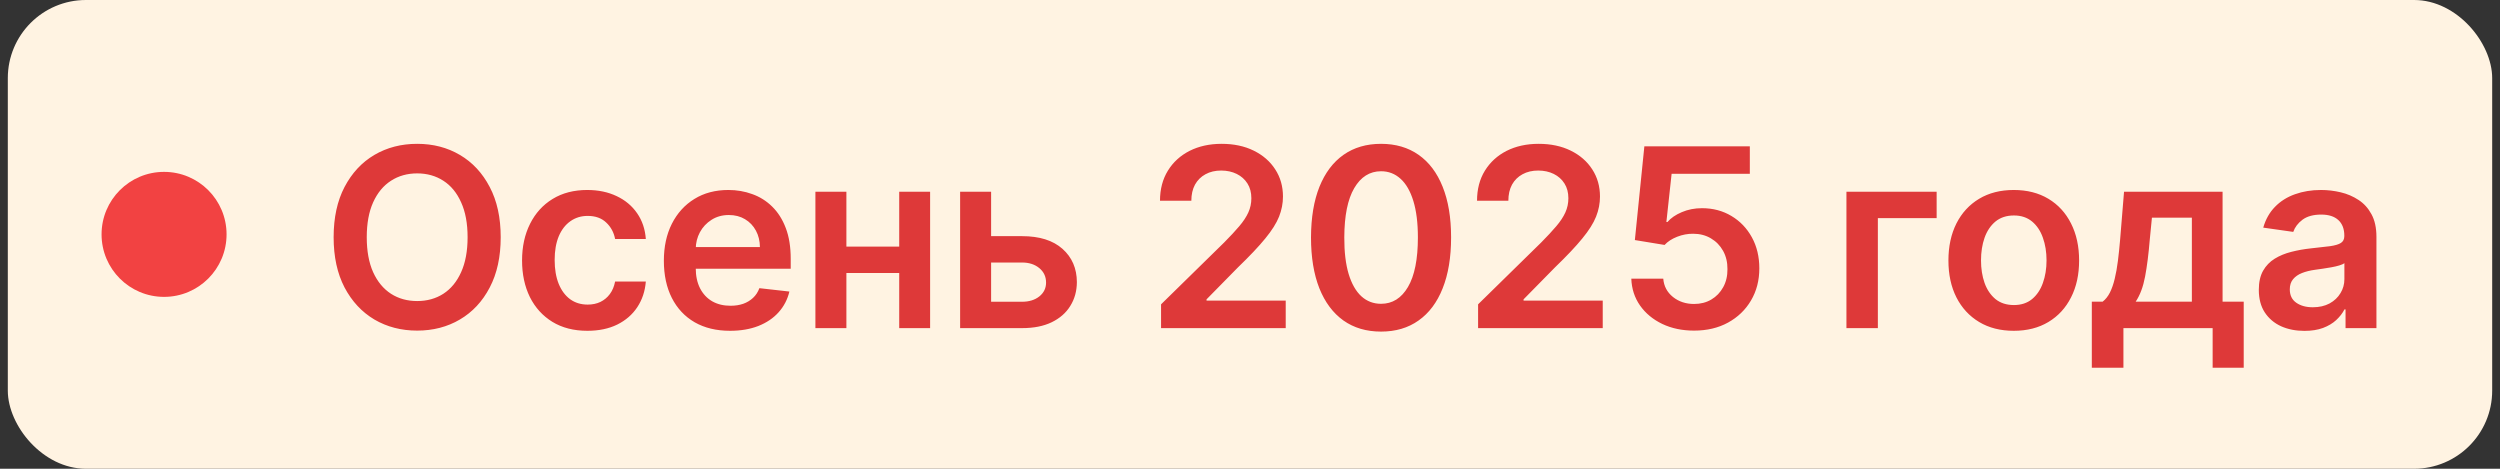 <?xml version="1.0" encoding="UTF-8"?> <svg xmlns="http://www.w3.org/2000/svg" width="160" height="30" viewBox="0 0 160 30" fill="none"><rect x="0" y="0" width="160" height="30" fill="#333333" stroke="none"/><rect x="0.5" width="159" height="30" rx="5" fill="#FFF3E2"></rect><circle cx="10.5" cy="15" r="4" fill="#F24242"></circle><path d="M32.045 15.182C32.045 16.436 31.811 17.509 31.341 18.403C30.875 19.294 30.239 19.975 29.432 20.449C28.629 20.922 27.718 21.159 26.699 21.159C25.68 21.159 24.767 20.922 23.96 20.449C23.157 19.972 22.521 19.288 22.051 18.398C21.585 17.504 21.352 16.432 21.352 15.182C21.352 13.928 21.585 12.856 22.051 11.966C22.521 11.072 23.157 10.388 23.96 9.915C24.767 9.441 25.68 9.205 26.699 9.205C27.718 9.205 28.629 9.441 29.432 9.915C30.239 10.388 30.875 11.072 31.341 11.966C31.811 12.856 32.045 13.928 32.045 15.182ZM29.926 15.182C29.926 14.299 29.788 13.555 29.511 12.949C29.239 12.339 28.86 11.879 28.375 11.568C27.89 11.254 27.331 11.097 26.699 11.097C26.066 11.097 25.508 11.254 25.023 11.568C24.538 11.879 24.157 12.339 23.881 12.949C23.608 13.555 23.472 14.299 23.472 15.182C23.472 16.064 23.608 16.811 23.881 17.421C24.157 18.026 24.538 18.487 25.023 18.801C25.508 19.112 26.066 19.267 26.699 19.267C27.331 19.267 27.89 19.112 28.375 18.801C28.86 18.487 29.239 18.026 29.511 17.421C29.788 16.811 29.926 16.064 29.926 15.182ZM37.594 21.171C36.723 21.171 35.975 20.979 35.35 20.597C34.729 20.214 34.25 19.686 33.912 19.011C33.579 18.333 33.412 17.553 33.412 16.671C33.412 15.784 33.583 15.002 33.924 14.324C34.265 13.642 34.746 13.112 35.367 12.733C35.992 12.35 36.731 12.159 37.583 12.159C38.291 12.159 38.918 12.29 39.464 12.551C40.013 12.809 40.45 13.174 40.776 13.648C41.102 14.117 41.287 14.667 41.333 15.296H39.367C39.287 14.875 39.098 14.525 38.799 14.244C38.503 13.96 38.108 13.818 37.611 13.818C37.191 13.818 36.822 13.932 36.503 14.159C36.185 14.383 35.937 14.704 35.759 15.125C35.585 15.546 35.498 16.049 35.498 16.636C35.498 17.231 35.585 17.742 35.759 18.171C35.933 18.595 36.178 18.922 36.492 19.153C36.81 19.381 37.183 19.494 37.611 19.494C37.914 19.494 38.185 19.438 38.424 19.324C38.666 19.206 38.869 19.038 39.032 18.818C39.195 18.599 39.306 18.331 39.367 18.017H41.333C41.284 18.634 41.102 19.182 40.787 19.659C40.473 20.133 40.045 20.504 39.503 20.773C38.962 21.038 38.325 21.171 37.594 21.171ZM46.725 21.171C45.85 21.171 45.095 20.989 44.458 20.625C43.826 20.258 43.339 19.739 42.998 19.068C42.657 18.394 42.487 17.6 42.487 16.688C42.487 15.79 42.657 15.002 42.998 14.324C43.343 13.642 43.824 13.112 44.441 12.733C45.059 12.35 45.784 12.159 46.617 12.159C47.155 12.159 47.663 12.246 48.14 12.421C48.621 12.591 49.045 12.856 49.413 13.216C49.784 13.576 50.076 14.034 50.288 14.591C50.5 15.144 50.606 15.803 50.606 16.568V17.199H43.453V15.812H48.635C48.631 15.419 48.545 15.068 48.379 14.761C48.212 14.451 47.979 14.206 47.68 14.028C47.385 13.85 47.04 13.761 46.646 13.761C46.225 13.761 45.856 13.864 45.538 14.068C45.22 14.269 44.972 14.534 44.794 14.864C44.619 15.189 44.53 15.547 44.527 15.938V17.148C44.527 17.655 44.619 18.091 44.805 18.454C44.991 18.814 45.25 19.091 45.583 19.284C45.917 19.474 46.307 19.568 46.754 19.568C47.053 19.568 47.324 19.526 47.566 19.443C47.809 19.356 48.019 19.229 48.197 19.062C48.375 18.896 48.51 18.689 48.6 18.443L50.521 18.659C50.4 19.167 50.169 19.61 49.828 19.989C49.491 20.364 49.059 20.655 48.532 20.864C48.006 21.068 47.404 21.171 46.725 21.171ZM58.181 15.784V17.472H53.533V15.784H58.181ZM54.169 12.273V21H52.186V12.273H54.169ZM59.527 12.273V21H57.55V12.273H59.527ZM62.84 15.114H65.414C66.528 15.114 67.389 15.384 67.999 15.926C68.609 16.468 68.916 17.178 68.92 18.057C68.916 18.629 68.776 19.136 68.499 19.579C68.227 20.023 67.829 20.371 67.306 20.625C66.787 20.875 66.156 21 65.414 21H61.448V12.273H63.431V19.312H65.414C65.861 19.312 66.228 19.199 66.516 18.972C66.804 18.741 66.948 18.445 66.948 18.085C66.948 17.706 66.804 17.398 66.516 17.159C66.228 16.921 65.861 16.801 65.414 16.801H62.84V15.114ZM74.308 21V19.477L78.348 15.517C78.735 15.127 79.057 14.78 79.314 14.477C79.572 14.174 79.765 13.881 79.894 13.597C80.022 13.312 80.087 13.009 80.087 12.688C80.087 12.32 80.004 12.006 79.837 11.744C79.67 11.479 79.441 11.275 79.149 11.131C78.858 10.987 78.526 10.915 78.155 10.915C77.772 10.915 77.437 10.994 77.149 11.153C76.862 11.309 76.638 11.53 76.479 11.818C76.324 12.106 76.246 12.449 76.246 12.847H74.24C74.24 12.108 74.409 11.466 74.746 10.921C75.083 10.375 75.547 9.953 76.138 9.653C76.733 9.354 77.415 9.205 78.183 9.205C78.964 9.205 79.649 9.35 80.24 9.642C80.831 9.934 81.29 10.333 81.615 10.841C81.945 11.348 82.11 11.928 82.11 12.579C82.11 13.015 82.026 13.443 81.86 13.864C81.693 14.284 81.399 14.75 80.979 15.261C80.562 15.773 79.977 16.392 79.223 17.119L77.218 19.159V19.239H82.286V21H74.308ZM88.387 21.222C87.451 21.222 86.648 20.985 85.978 20.511C85.311 20.034 84.798 19.347 84.438 18.449C84.082 17.547 83.904 16.462 83.904 15.193C83.908 13.924 84.088 12.845 84.444 11.954C84.804 11.061 85.317 10.379 85.984 9.909C86.654 9.439 87.455 9.205 88.387 9.205C89.319 9.205 90.12 9.439 90.79 9.909C91.461 10.379 91.974 11.061 92.33 11.954C92.69 12.848 92.87 13.928 92.87 15.193C92.87 16.466 92.69 17.553 92.33 18.454C91.974 19.352 91.461 20.038 90.79 20.511C90.124 20.985 89.323 21.222 88.387 21.222ZM88.387 19.443C89.114 19.443 89.688 19.085 90.109 18.369C90.533 17.65 90.745 16.591 90.745 15.193C90.745 14.269 90.648 13.492 90.455 12.864C90.262 12.235 89.989 11.761 89.637 11.443C89.285 11.121 88.868 10.96 88.387 10.96C87.664 10.96 87.092 11.32 86.671 12.04C86.251 12.756 86.039 13.807 86.035 15.193C86.031 16.121 86.124 16.901 86.313 17.534C86.506 18.167 86.779 18.644 87.131 18.966C87.484 19.284 87.902 19.443 88.387 19.443ZM94.598 21V19.477L98.638 15.517C99.024 15.127 99.346 14.78 99.603 14.477C99.861 14.174 100.054 13.881 100.183 13.597C100.312 13.312 100.376 13.009 100.376 12.688C100.376 12.32 100.293 12.006 100.126 11.744C99.96 11.479 99.73 11.275 99.439 11.131C99.147 10.987 98.816 10.915 98.444 10.915C98.062 10.915 97.727 10.994 97.439 11.153C97.151 11.309 96.927 11.53 96.768 11.818C96.613 12.106 96.535 12.449 96.535 12.847H94.53C94.53 12.108 94.698 11.466 95.035 10.921C95.373 10.375 95.837 9.953 96.427 9.653C97.022 9.354 97.704 9.205 98.473 9.205C99.253 9.205 99.939 9.35 100.53 9.642C101.121 9.934 101.579 10.333 101.905 10.841C102.234 11.348 102.399 11.928 102.399 12.579C102.399 13.015 102.316 13.443 102.149 13.864C101.982 14.284 101.689 14.75 101.268 15.261C100.852 15.773 100.266 16.392 99.513 17.119L97.507 19.159V19.239H102.575V21H94.598ZM108.421 21.159C107.663 21.159 106.985 21.017 106.387 20.733C105.788 20.445 105.313 20.051 104.961 19.551C104.612 19.051 104.426 18.479 104.404 17.835H106.449C106.487 18.312 106.694 18.703 107.069 19.006C107.444 19.305 107.894 19.454 108.421 19.454C108.834 19.454 109.201 19.36 109.523 19.171C109.845 18.981 110.099 18.718 110.284 18.381C110.47 18.044 110.561 17.659 110.557 17.227C110.561 16.788 110.468 16.398 110.279 16.057C110.089 15.716 109.83 15.449 109.5 15.256C109.171 15.059 108.792 14.96 108.364 14.96C108.015 14.956 107.673 15.021 107.336 15.153C106.998 15.286 106.731 15.46 106.534 15.676L104.631 15.364L105.239 9.364H111.989V11.125H106.983L106.648 14.21H106.716C106.932 13.956 107.237 13.746 107.631 13.579C108.025 13.409 108.457 13.324 108.926 13.324C109.631 13.324 110.26 13.491 110.813 13.824C111.366 14.153 111.801 14.608 112.12 15.188C112.438 15.767 112.597 16.43 112.597 17.176C112.597 17.945 112.419 18.631 112.063 19.233C111.711 19.831 111.22 20.303 110.591 20.648C109.966 20.989 109.243 21.159 108.421 21.159ZM123.945 12.273V13.96H120.183V21H118.172V12.273H123.945ZM128.881 21.171C128.029 21.171 127.29 20.983 126.665 20.608C126.04 20.233 125.555 19.708 125.211 19.034C124.87 18.36 124.699 17.572 124.699 16.671C124.699 15.769 124.87 14.979 125.211 14.301C125.555 13.623 126.04 13.097 126.665 12.722C127.29 12.347 128.029 12.159 128.881 12.159C129.733 12.159 130.472 12.347 131.097 12.722C131.722 13.097 132.205 13.623 132.546 14.301C132.891 14.979 133.063 15.769 133.063 16.671C133.063 17.572 132.891 18.36 132.546 19.034C132.205 19.708 131.722 20.233 131.097 20.608C130.472 20.983 129.733 21.171 128.881 21.171ZM128.893 19.523C129.355 19.523 129.741 19.396 130.052 19.142C130.362 18.884 130.593 18.54 130.745 18.108C130.9 17.676 130.978 17.195 130.978 16.665C130.978 16.131 130.9 15.648 130.745 15.216C130.593 14.78 130.362 14.434 130.052 14.176C129.741 13.919 129.355 13.79 128.893 13.79C128.419 13.79 128.025 13.919 127.711 14.176C127.4 14.434 127.167 14.78 127.012 15.216C126.86 15.648 126.785 16.131 126.785 16.665C126.785 17.195 126.86 17.676 127.012 18.108C127.167 18.54 127.4 18.884 127.711 19.142C128.025 19.396 128.419 19.523 128.893 19.523ZM133.876 23.534V19.307H134.569C134.755 19.163 134.91 18.968 135.035 18.722C135.16 18.472 135.262 18.178 135.342 17.841C135.425 17.5 135.493 17.119 135.546 16.699C135.599 16.275 135.647 15.818 135.688 15.329L135.938 12.273H142.245V19.307H143.598V23.534H141.609V21H135.899V23.534H133.876ZM136.683 19.307H140.279V13.932H137.723L137.586 15.329C137.51 16.254 137.41 17.046 137.285 17.704C137.16 18.364 136.959 18.898 136.683 19.307ZM147.484 21.176C146.931 21.176 146.433 21.078 145.99 20.881C145.551 20.68 145.202 20.384 144.945 19.994C144.691 19.604 144.564 19.123 144.564 18.551C144.564 18.059 144.655 17.651 144.837 17.329C145.019 17.008 145.267 16.75 145.581 16.557C145.895 16.364 146.25 16.218 146.644 16.119C147.041 16.017 147.452 15.943 147.876 15.898C148.388 15.845 148.803 15.797 149.121 15.756C149.439 15.71 149.67 15.642 149.814 15.551C149.962 15.456 150.036 15.311 150.036 15.114V15.079C150.036 14.652 149.909 14.32 149.655 14.085C149.401 13.85 149.036 13.733 148.558 13.733C148.055 13.733 147.655 13.843 147.359 14.062C147.068 14.282 146.871 14.542 146.769 14.841L144.848 14.568C145 14.038 145.25 13.595 145.598 13.239C145.947 12.879 146.373 12.61 146.876 12.432C147.38 12.25 147.937 12.159 148.547 12.159C148.967 12.159 149.386 12.208 149.803 12.307C150.219 12.405 150.6 12.568 150.945 12.796C151.289 13.019 151.566 13.324 151.774 13.71C151.986 14.097 152.092 14.579 152.092 15.159V21H150.115V19.801H150.047C149.922 20.044 149.746 20.271 149.519 20.483C149.295 20.691 149.013 20.86 148.672 20.989C148.335 21.114 147.939 21.176 147.484 21.176ZM148.019 19.665C148.431 19.665 148.789 19.583 149.092 19.421C149.395 19.254 149.628 19.034 149.791 18.761C149.958 18.489 150.041 18.191 150.041 17.869V16.841C149.977 16.894 149.867 16.943 149.712 16.989C149.56 17.034 149.39 17.074 149.2 17.108C149.011 17.142 148.823 17.172 148.638 17.199C148.452 17.225 148.291 17.248 148.155 17.267C147.848 17.309 147.573 17.377 147.331 17.472C147.089 17.566 146.897 17.699 146.757 17.869C146.617 18.036 146.547 18.252 146.547 18.517C146.547 18.896 146.685 19.182 146.962 19.375C147.238 19.568 147.59 19.665 148.019 19.665Z" fill="#DE3939"></path></svg> 